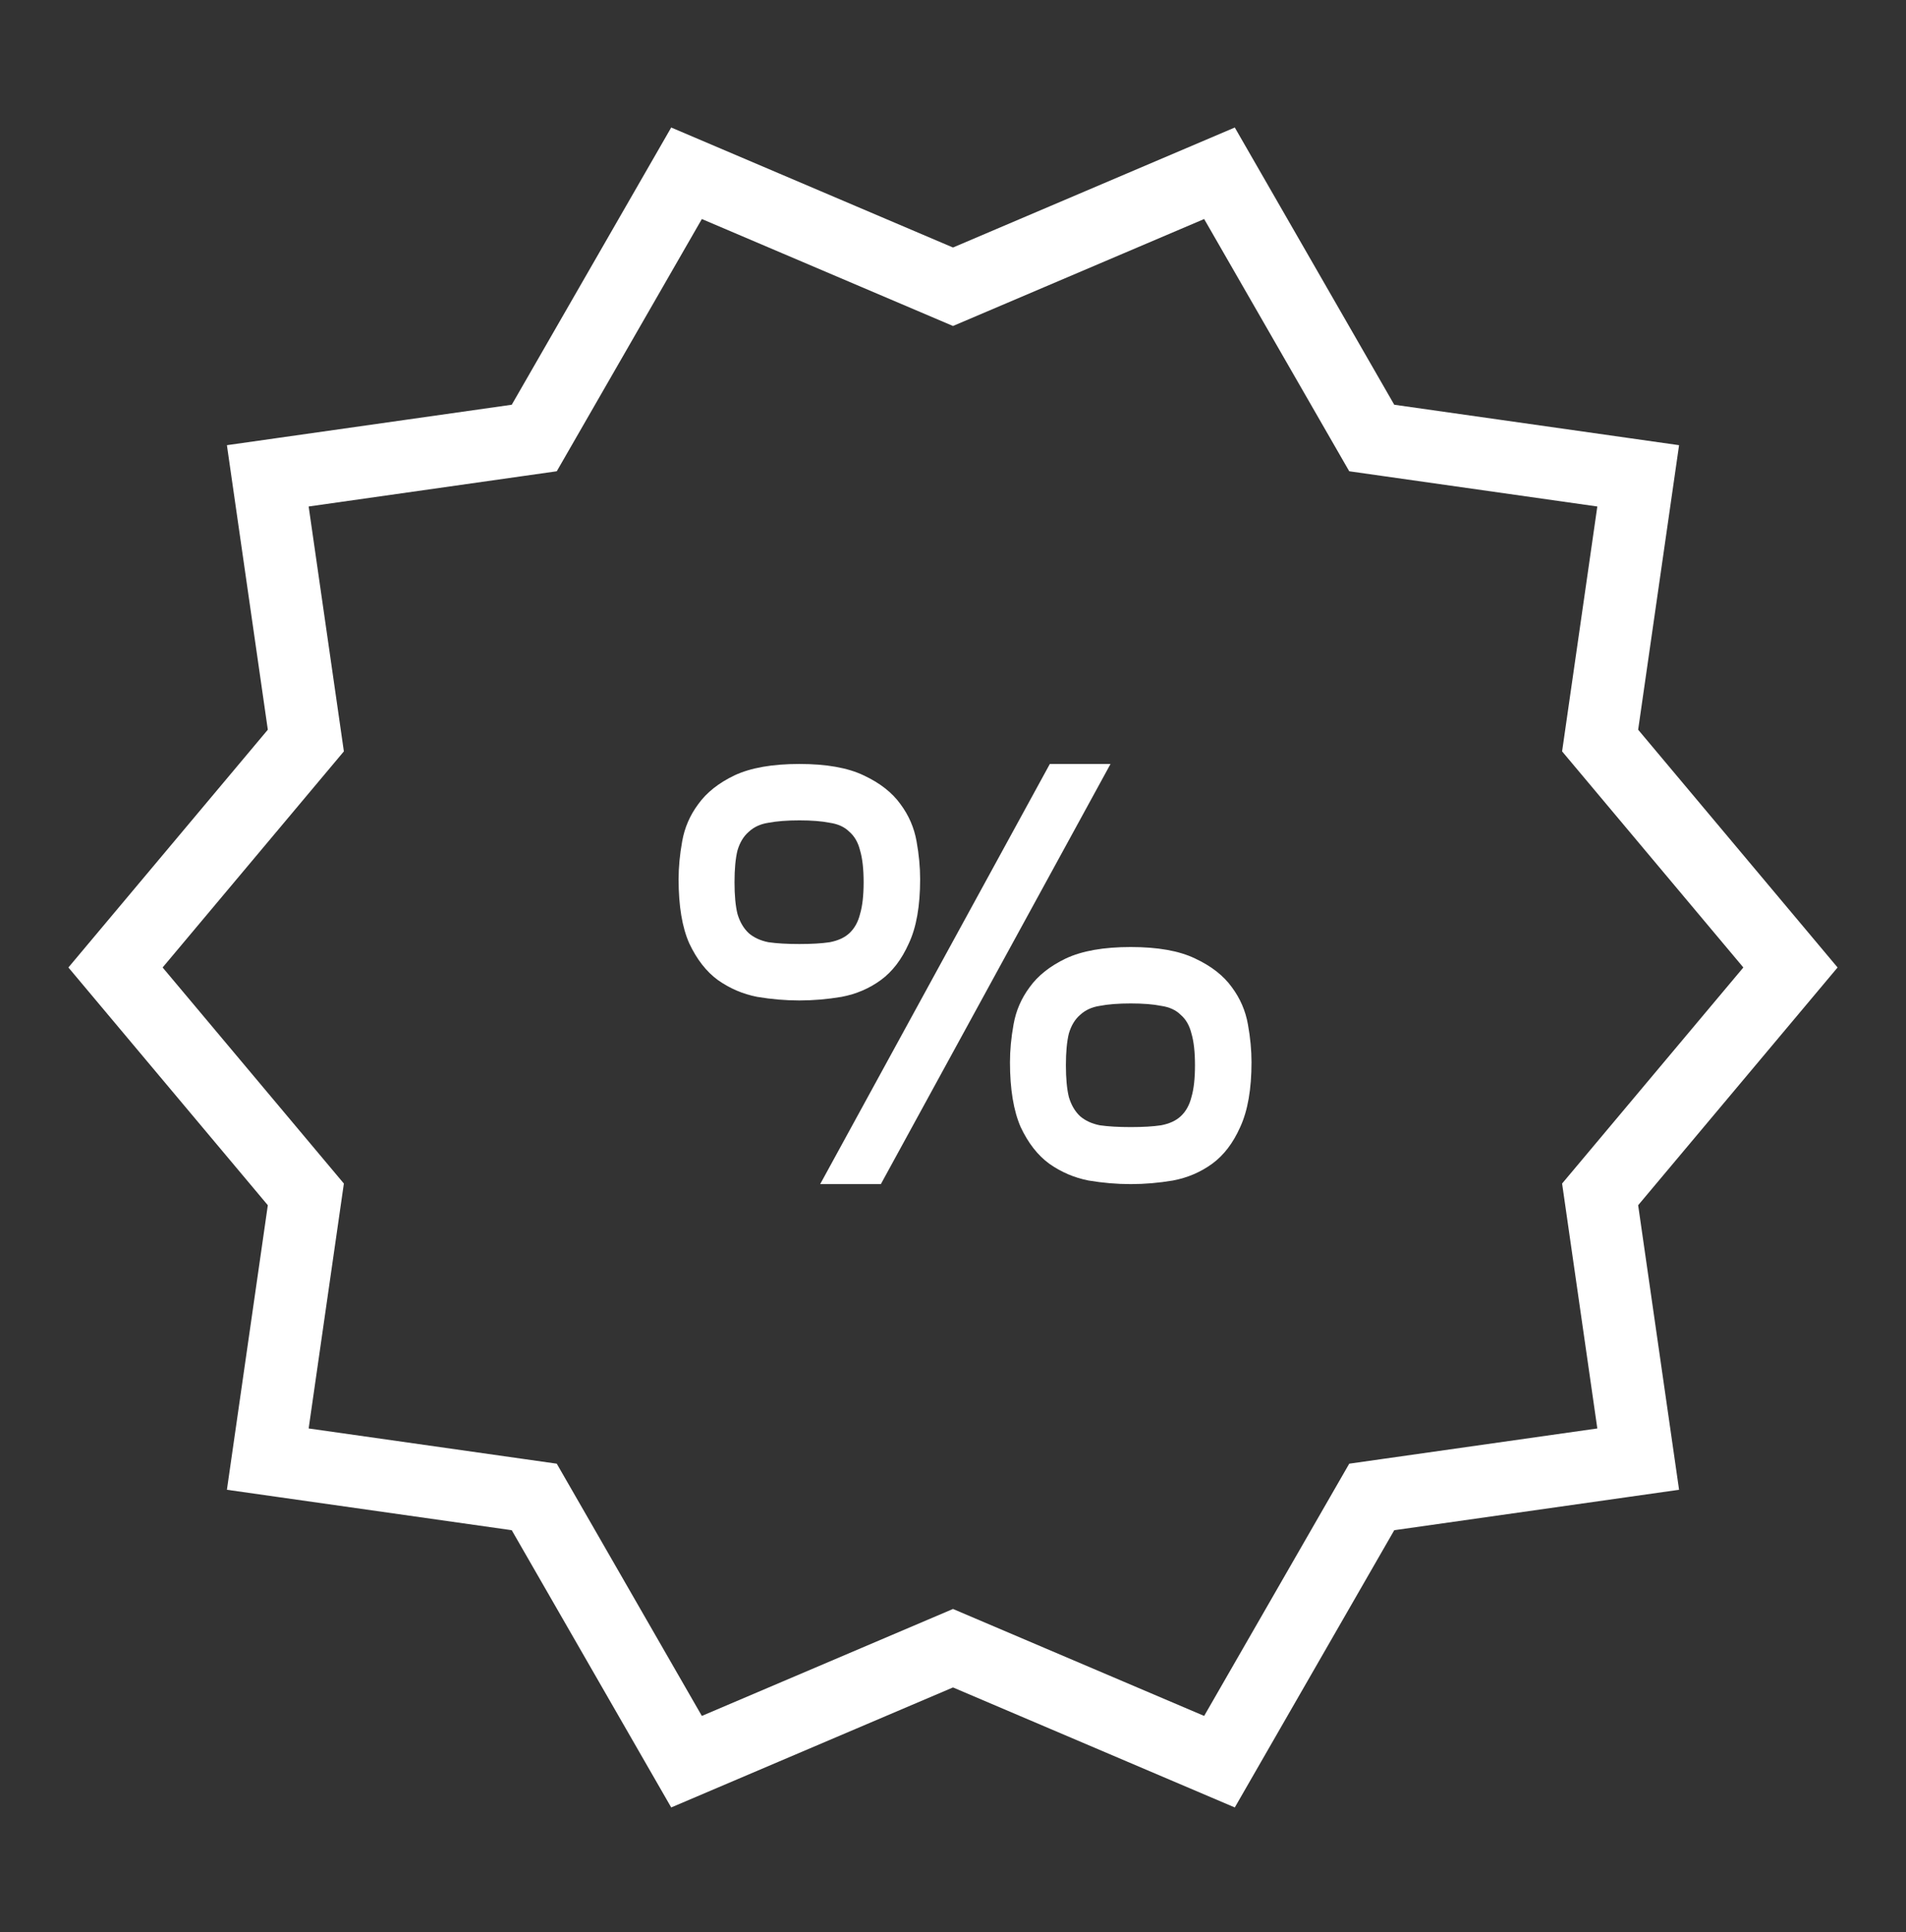 <?xml version="1.0" encoding="UTF-8"?> <svg xmlns="http://www.w3.org/2000/svg" width="73" height="74" viewBox="0 0 73 74" fill="none"><rect x="0" y="0" width="73" height="74" fill="#333333" stroke="none"/><path d="M26.294 6.636L36.5 10.982L46.706 6.636L52.538 16.775L62.743 18.224L61.285 28.362L68.575 37.053L61.285 45.743L62.743 55.882L52.538 57.331L46.706 67.47L36.5 63.124L26.294 67.47L20.462 57.331L10.256 55.882L11.714 45.743L4.424 37.053L11.714 28.362L10.256 18.224L20.462 16.775L26.294 6.636Z" stroke="white" stroke-width="2.765"></path><path d="M42.533 29.259L33.737 45.35H31.413L40.209 29.259H42.533ZM35.241 33.672C35.241 34.699 35.097 35.519 34.808 36.132C34.535 36.745 34.178 37.212 33.737 37.534C33.297 37.856 32.796 38.071 32.234 38.178C31.687 38.27 31.147 38.316 30.616 38.316C30.084 38.316 29.545 38.27 28.998 38.178C28.451 38.071 27.95 37.856 27.494 37.534C27.054 37.212 26.689 36.745 26.4 36.132C26.127 35.519 25.99 34.699 25.99 33.672C25.99 33.212 26.036 32.73 26.127 32.224C26.218 31.703 26.423 31.228 26.742 30.799C27.061 30.354 27.524 29.986 28.132 29.695C28.755 29.404 29.583 29.259 30.616 29.259C31.649 29.259 32.469 29.404 33.077 29.695C33.7 29.986 34.17 30.354 34.489 30.799C34.808 31.228 35.013 31.703 35.105 32.224C35.196 32.73 35.241 33.212 35.241 33.672ZM30.616 36.155C31.087 36.155 31.474 36.132 31.778 36.086C32.097 36.025 32.347 35.91 32.53 35.741C32.727 35.557 32.864 35.312 32.94 35.005C33.031 34.699 33.077 34.293 33.077 33.787C33.077 33.281 33.031 32.875 32.94 32.569C32.864 32.262 32.727 32.025 32.53 31.856C32.347 31.672 32.097 31.557 31.778 31.511C31.474 31.45 31.087 31.419 30.616 31.419C30.145 31.419 29.75 31.45 29.431 31.511C29.127 31.557 28.876 31.672 28.679 31.856C28.482 32.025 28.337 32.262 28.246 32.569C28.17 32.875 28.132 33.281 28.132 33.787C28.132 34.293 28.17 34.699 28.246 35.005C28.337 35.312 28.482 35.557 28.679 35.741C28.876 35.91 29.127 36.025 29.431 36.086C29.75 36.132 30.145 36.155 30.616 36.155ZM43.307 36.27C44.34 36.27 45.161 36.415 45.768 36.707C46.391 36.998 46.862 37.365 47.181 37.81C47.5 38.239 47.705 38.714 47.796 39.235C47.888 39.741 47.933 40.224 47.933 40.683C47.933 41.71 47.789 42.538 47.5 43.166C47.227 43.779 46.87 44.246 46.429 44.568C45.989 44.89 45.487 45.105 44.925 45.212C44.379 45.304 43.839 45.35 43.307 45.35C42.776 45.35 42.237 45.304 41.69 45.212C41.143 45.105 40.642 44.89 40.186 44.568C39.745 44.246 39.381 43.779 39.092 43.166C38.819 42.538 38.682 41.71 38.682 40.683C38.682 40.224 38.727 39.741 38.819 39.235C38.91 38.714 39.115 38.239 39.434 37.81C39.753 37.365 40.216 36.998 40.824 36.707C41.447 36.415 42.275 36.27 43.307 36.27ZM43.307 43.166C43.778 43.166 44.166 43.143 44.47 43.097C44.789 43.036 45.039 42.921 45.221 42.752C45.419 42.568 45.556 42.323 45.632 42.017C45.723 41.71 45.768 41.304 45.768 40.798C45.768 40.293 45.723 39.886 45.632 39.58C45.556 39.273 45.419 39.036 45.221 38.867C45.039 38.684 44.789 38.569 44.47 38.523C44.166 38.461 43.778 38.431 43.307 38.431C42.837 38.431 42.442 38.461 42.123 38.523C41.819 38.569 41.568 38.684 41.371 38.867C41.173 39.036 41.029 39.273 40.938 39.58C40.862 39.886 40.824 40.293 40.824 40.798C40.824 41.304 40.862 41.71 40.938 42.017C41.029 42.323 41.173 42.568 41.371 42.752C41.568 42.921 41.819 43.036 42.123 43.097C42.442 43.143 42.837 43.166 43.307 43.166Z" fill="white"></path></svg> 